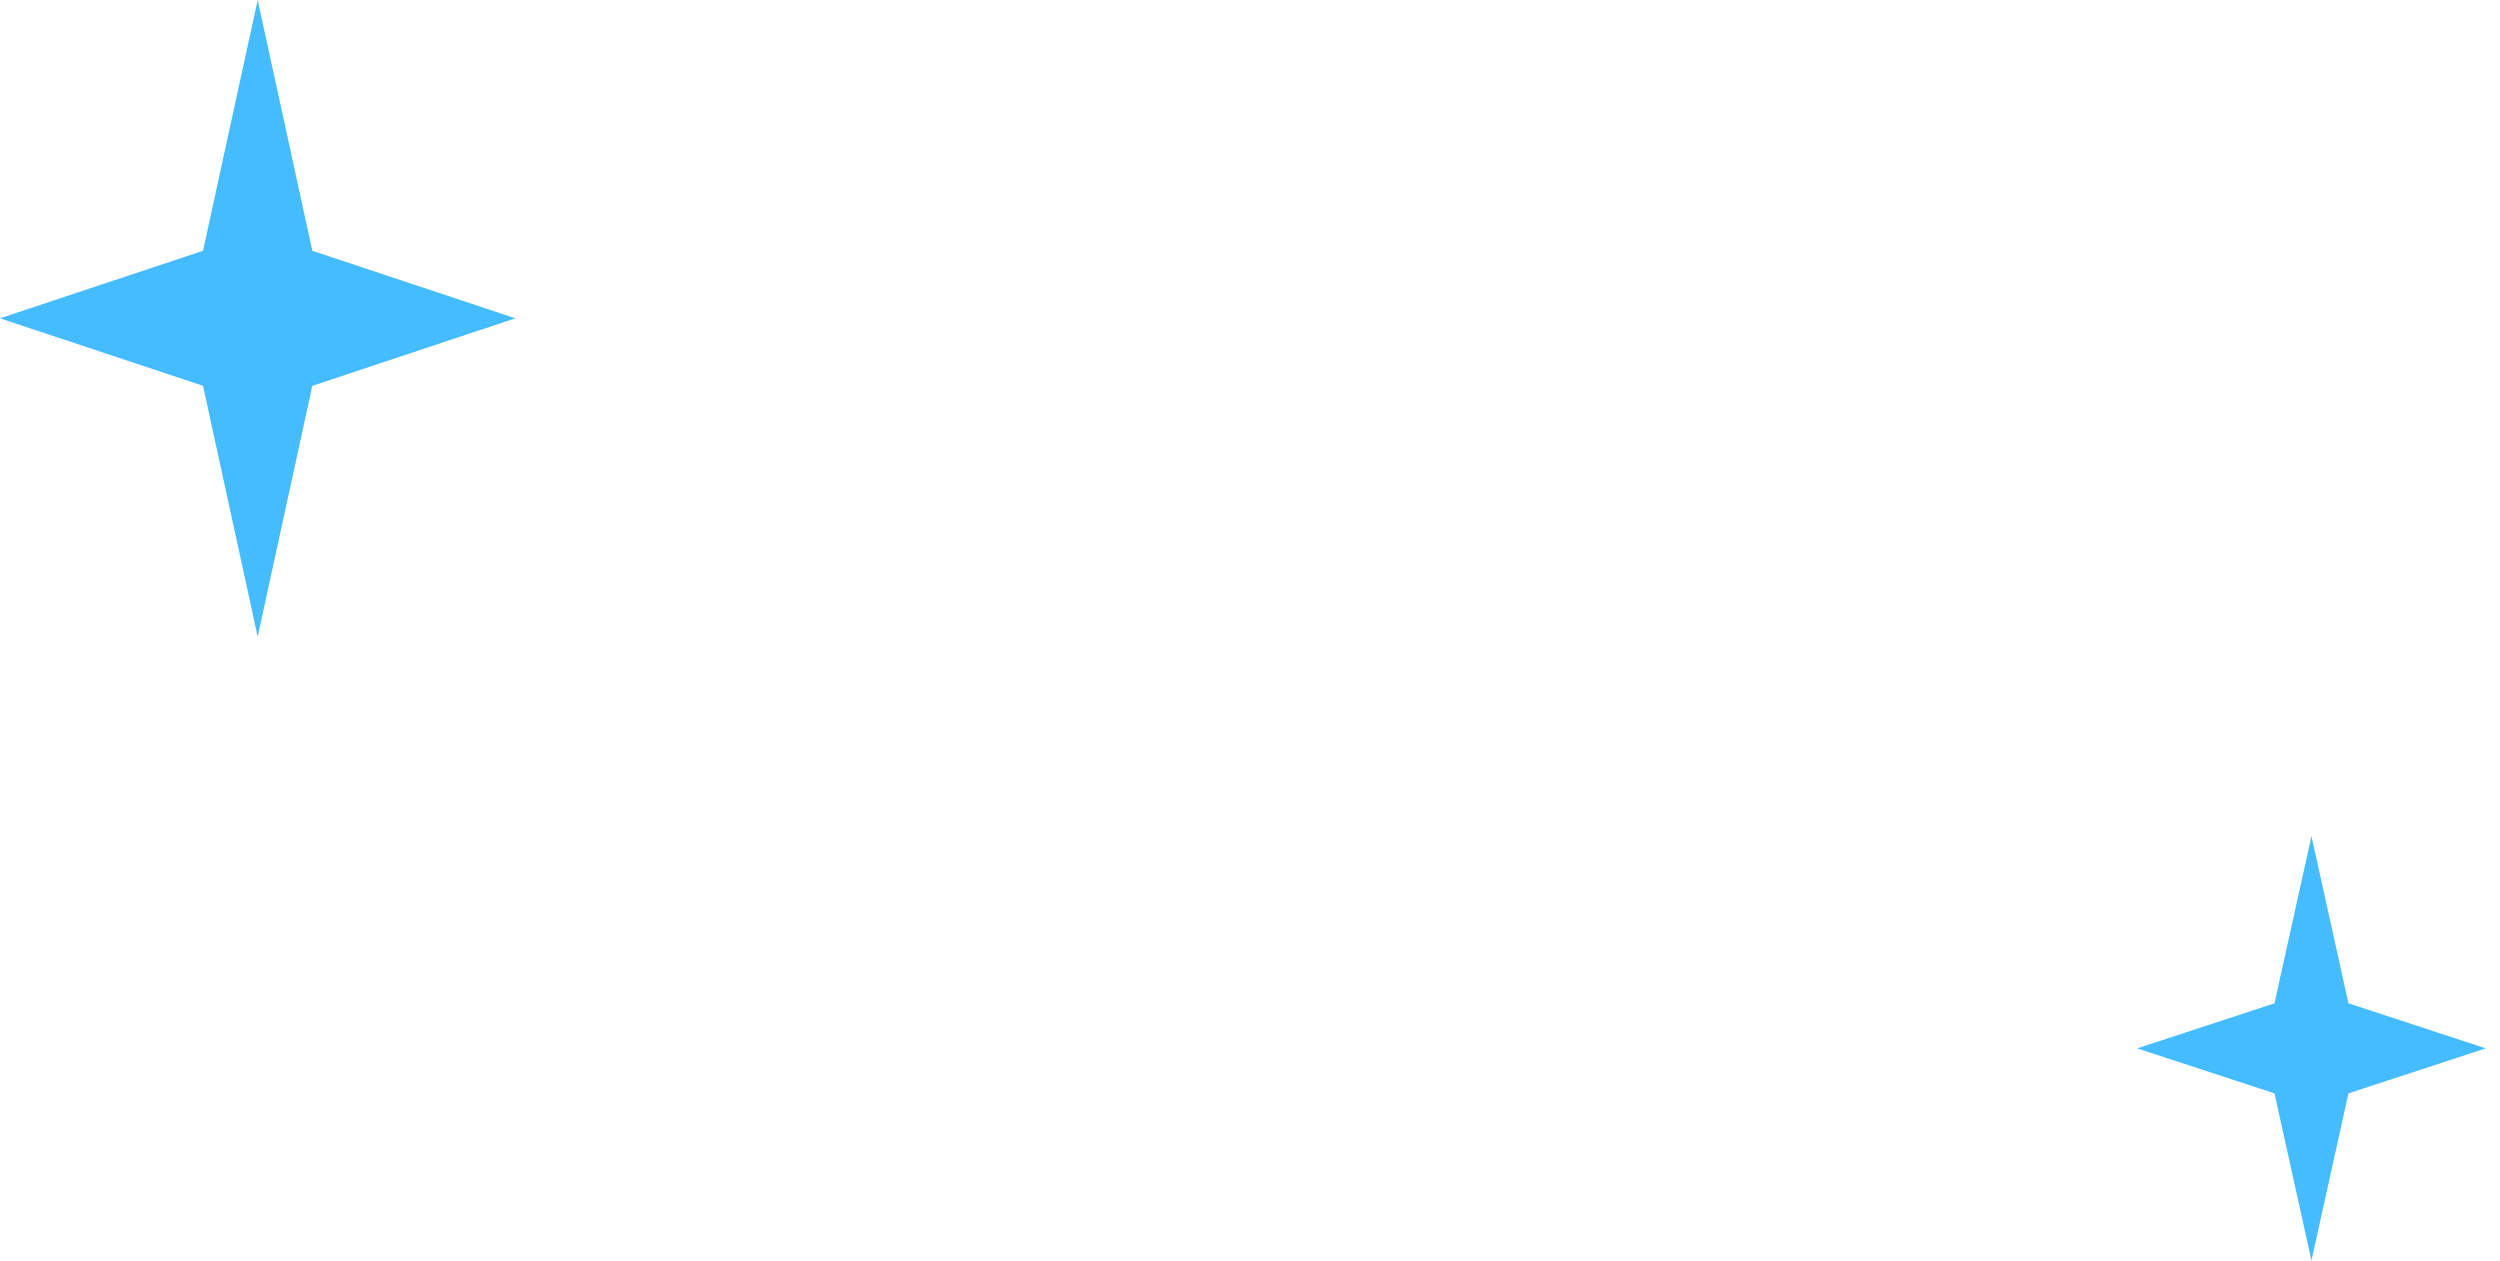 <svg width="111" height="56" viewBox="0 0 111 56" fill="none" xmlns="http://www.w3.org/2000/svg">
<path d="M11.441 -1.00017e-06L9.014 11.135L-8.8649e-06 14.133L9.014 17.131L11.441 28.265L13.867 17.131L22.881 14.133L13.867 11.135L11.441 -1.00017e-06Z" fill="#44BCFF"/>
<path d="M102.629 37.125L100.987 44.548L94.89 46.547L100.987 48.545L102.629 55.968L104.271 48.545L110.368 46.547L104.271 44.548L102.629 37.125Z" fill="#44BCFF"/>
</svg>
